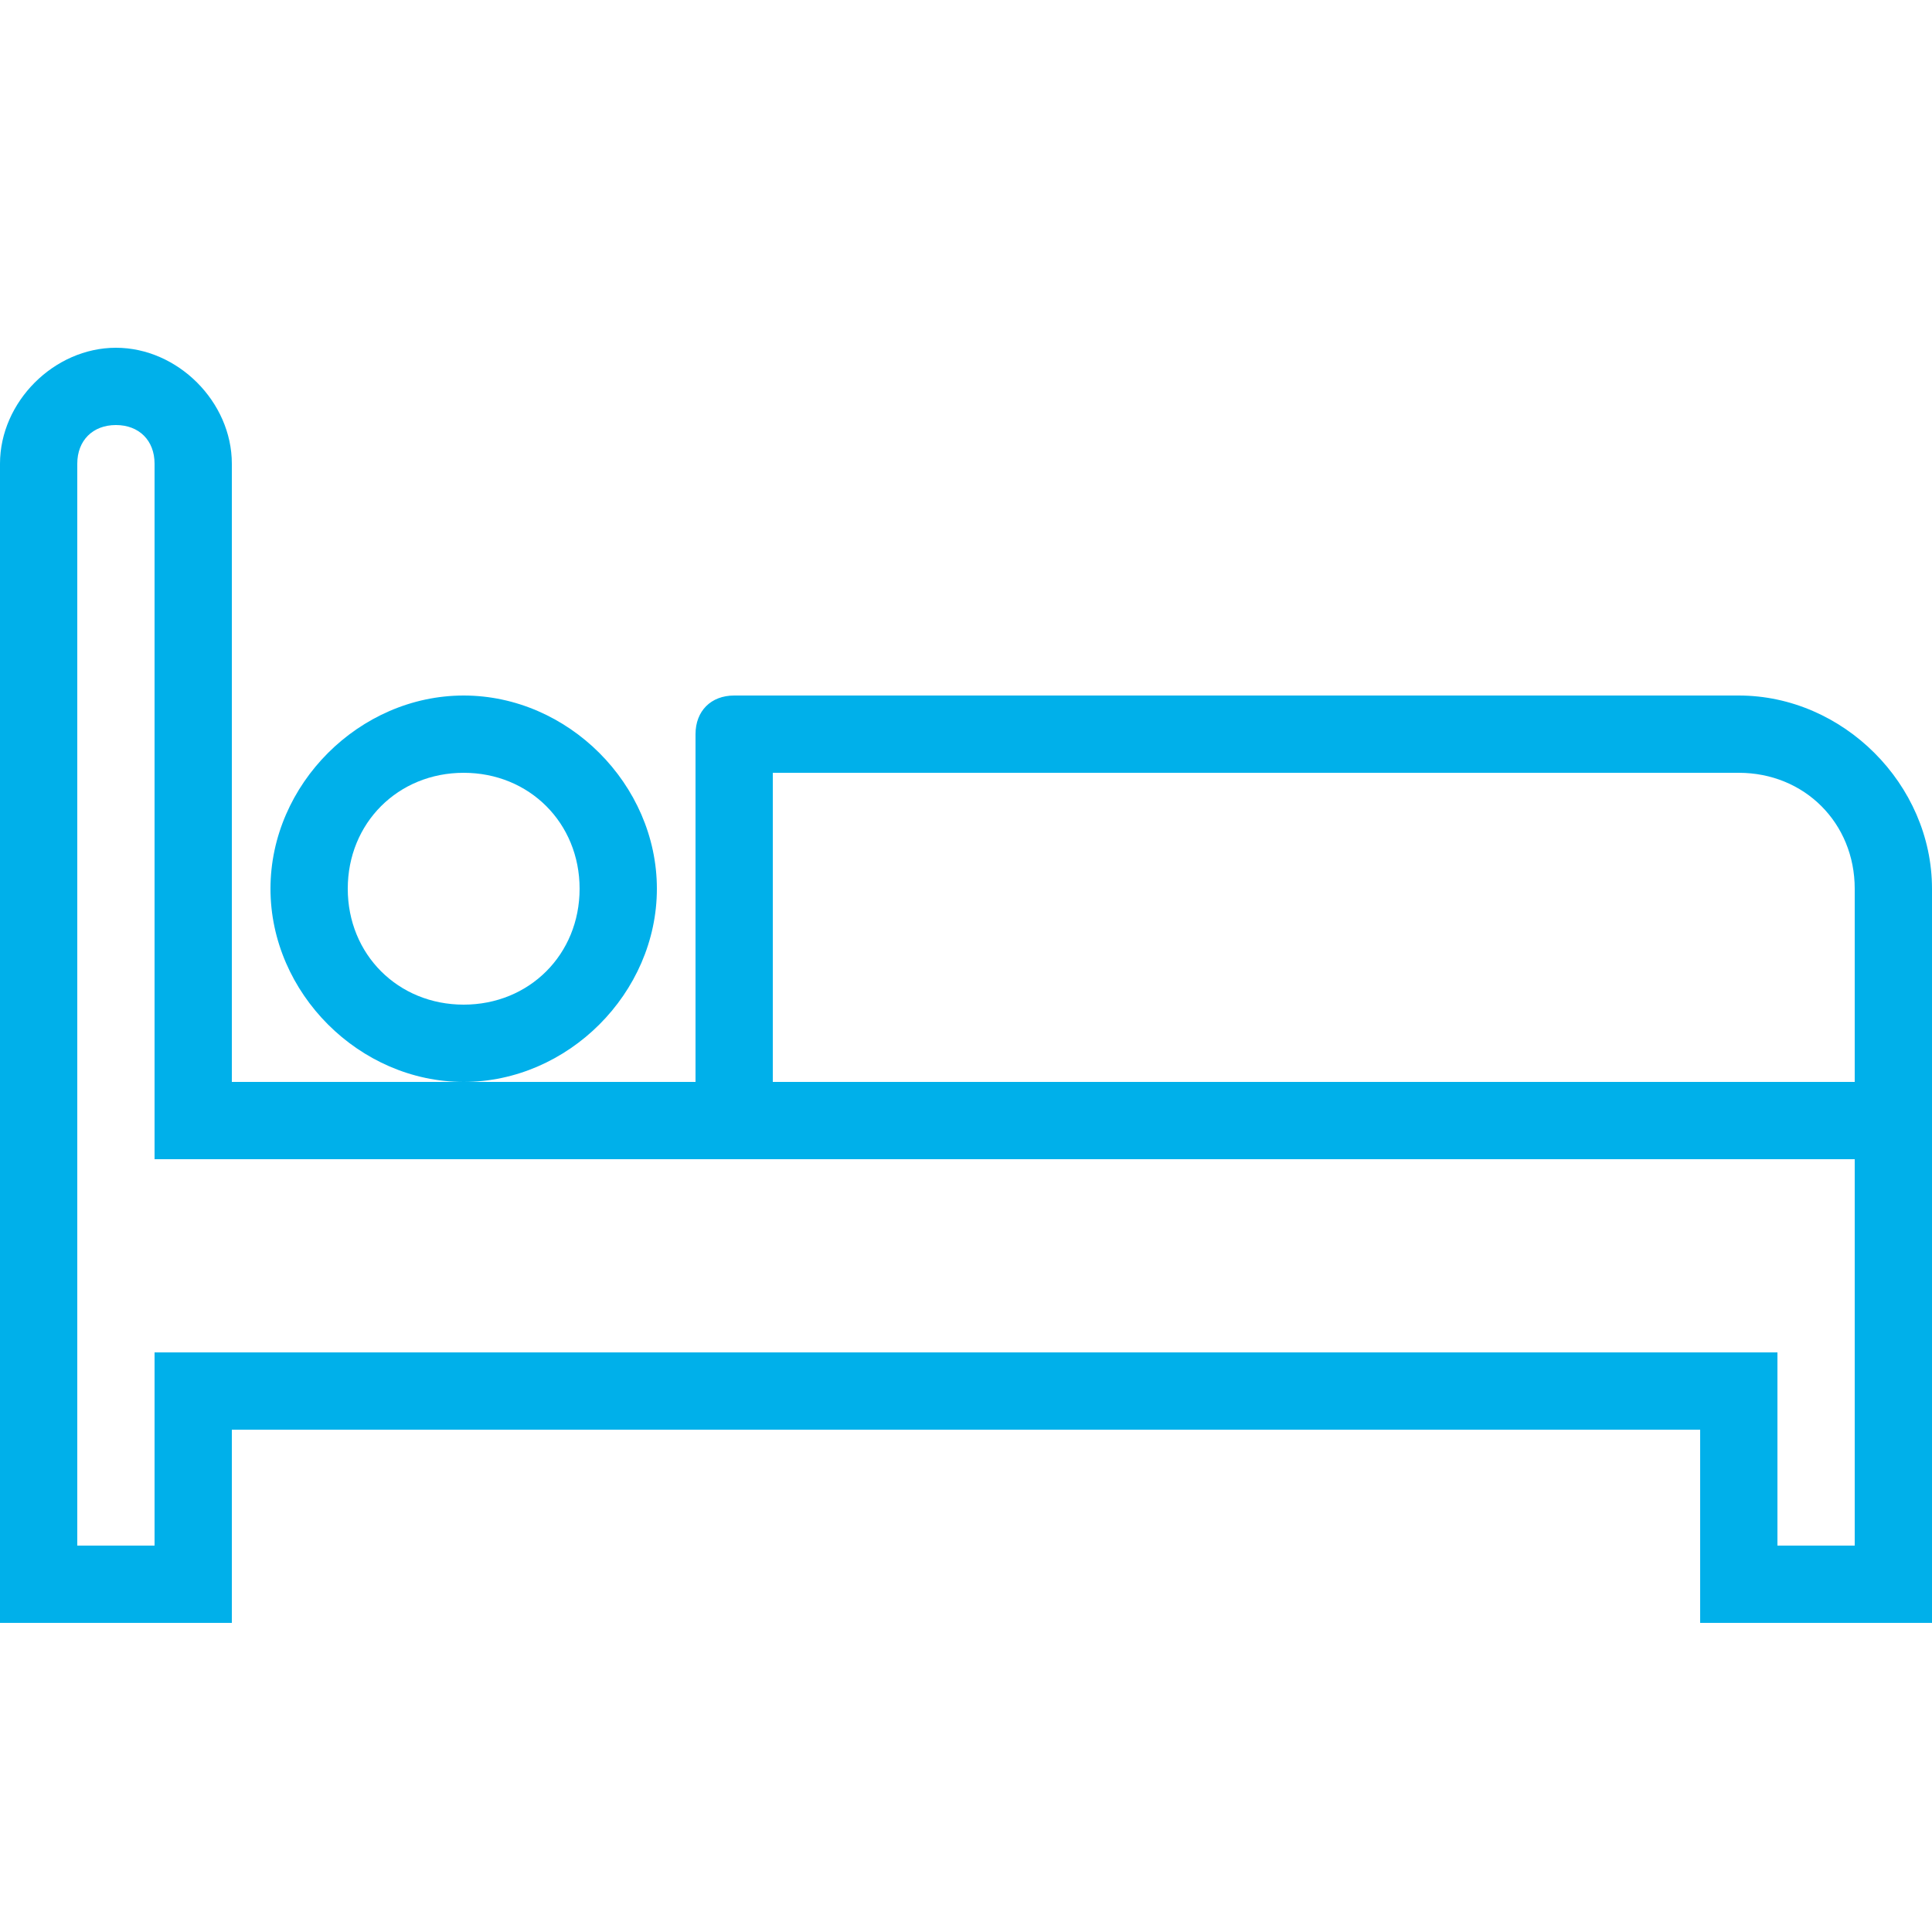 <?xml version="1.0" encoding="UTF-8"?>
<!-- Generator: Adobe Illustrator 22.1.0, SVG Export Plug-In . SVG Version: 6.00 Build 0)  -->
<svg xmlns="http://www.w3.org/2000/svg" xmlns:xlink="http://www.w3.org/1999/xlink" version="1.1" id="Ebene_1" x="0px" y="0px" viewBox="0 0 50 50" style="enable-background:new 0 0 50 50;" xml:space="preserve">
<style type="text/css">
	.st0{fill:#00B0EA;}
</style>
<path class="st0" d="M3,9c-1.6,0-3,1.4-3,3v30h6v-5h38v5h6V28v-5c0-2.7-2.3-5-5-5H19c-0.6,0-1,0.4-1,1v9h-6H6V12C6,10.4,4.6,9,3,9z   M12,28c2.7,0,5-2.3,5-5s-2.3-5-5-5s-5,2.3-5,5S9.3,28,12,28z M3,11c0.6,0,1,0.4,1,1v18h1h43v10h-2v-5H4v5H2V12C2,11.4,2.4,11,3,11z   M12,20c1.7,0,3,1.3,3,3s-1.3,3-3,3s-3-1.3-3-3S10.3,20,12,20z M20,20h25c1.7,0,3,1.3,3,3v5H20V20z"></path>
</svg>
